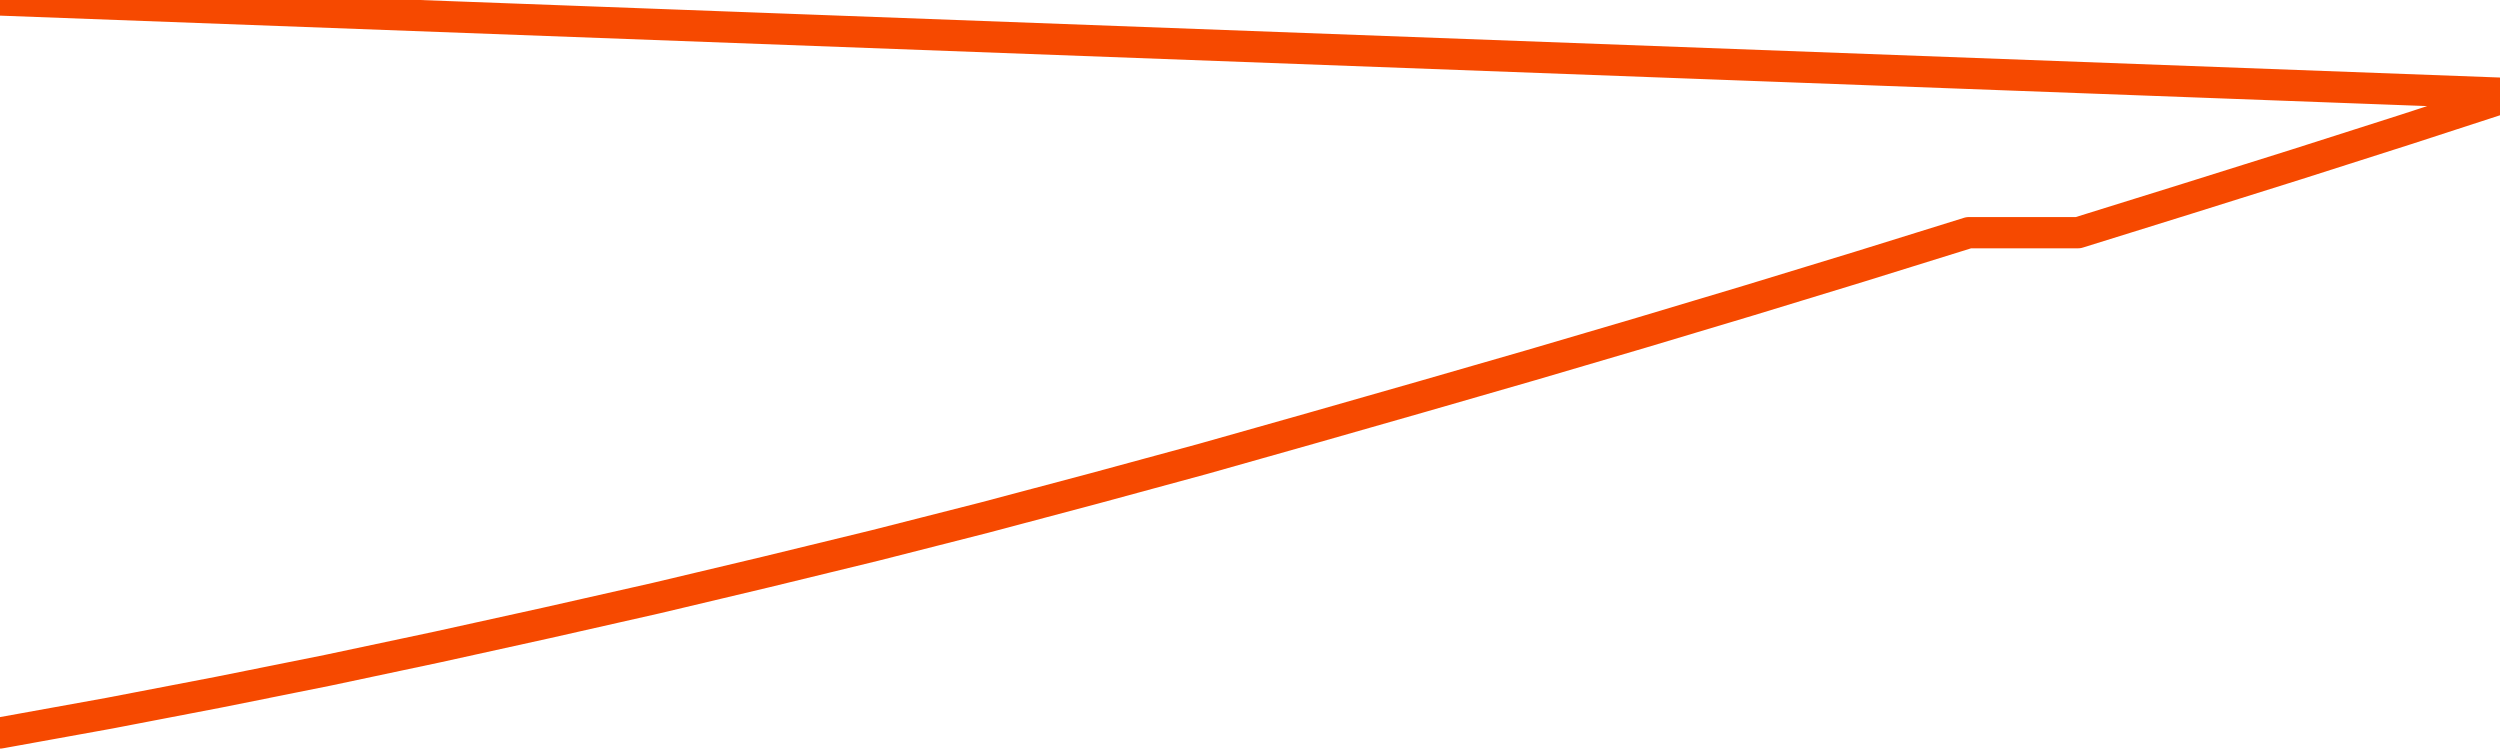       <svg
        version="1.1"
        xmlns="http://www.w3.org/2000/svg"
        width="80"
        height="24"
        viewBox="0 0 80 24">
        <path
          fill="url(#gradient)"
          fill-opacity="0.56"
          stroke="none"
          d="M 0,26 0.0,23.455 3.5,22.822 7.0,22.149 10.5,21.446 14.0,20.703 17.5,19.931 21.0,19.139 24.5,18.307 28.0,17.455 31.5,16.564 35.0,15.634 38.5,14.683 42.0,13.693 45.5,12.693 49.0,11.683 52.5,10.653 56.0,9.604 59.5,8.535 63.0,7.446 66.5,7.446 70.0,6.356 73.5,5.257 77.0,4.139 80.5,3.0 82,26 Z"
        />
        <path
          fill="none"
          stroke="#F64900"
          stroke-width="1"
          stroke-linejoin="round"
          stroke-linecap="round"
          d="M 0.0,23.455 3.5,22.822 7.0,22.149 10.5,21.446 14.0,20.703 17.5,19.931 21.0,19.139 24.5,18.307 28.0,17.455 31.5,16.564 35.0,15.634 38.5,14.683 42.0,13.693 45.5,12.693 49.0,11.683 52.5,10.653 56.0,9.604 59.5,8.535 63.0,7.446 66.5,7.446 70.0,6.356 73.5,5.257 77.0,4.139 80.5,3.0.join(' ') }"
        />
      </svg>
